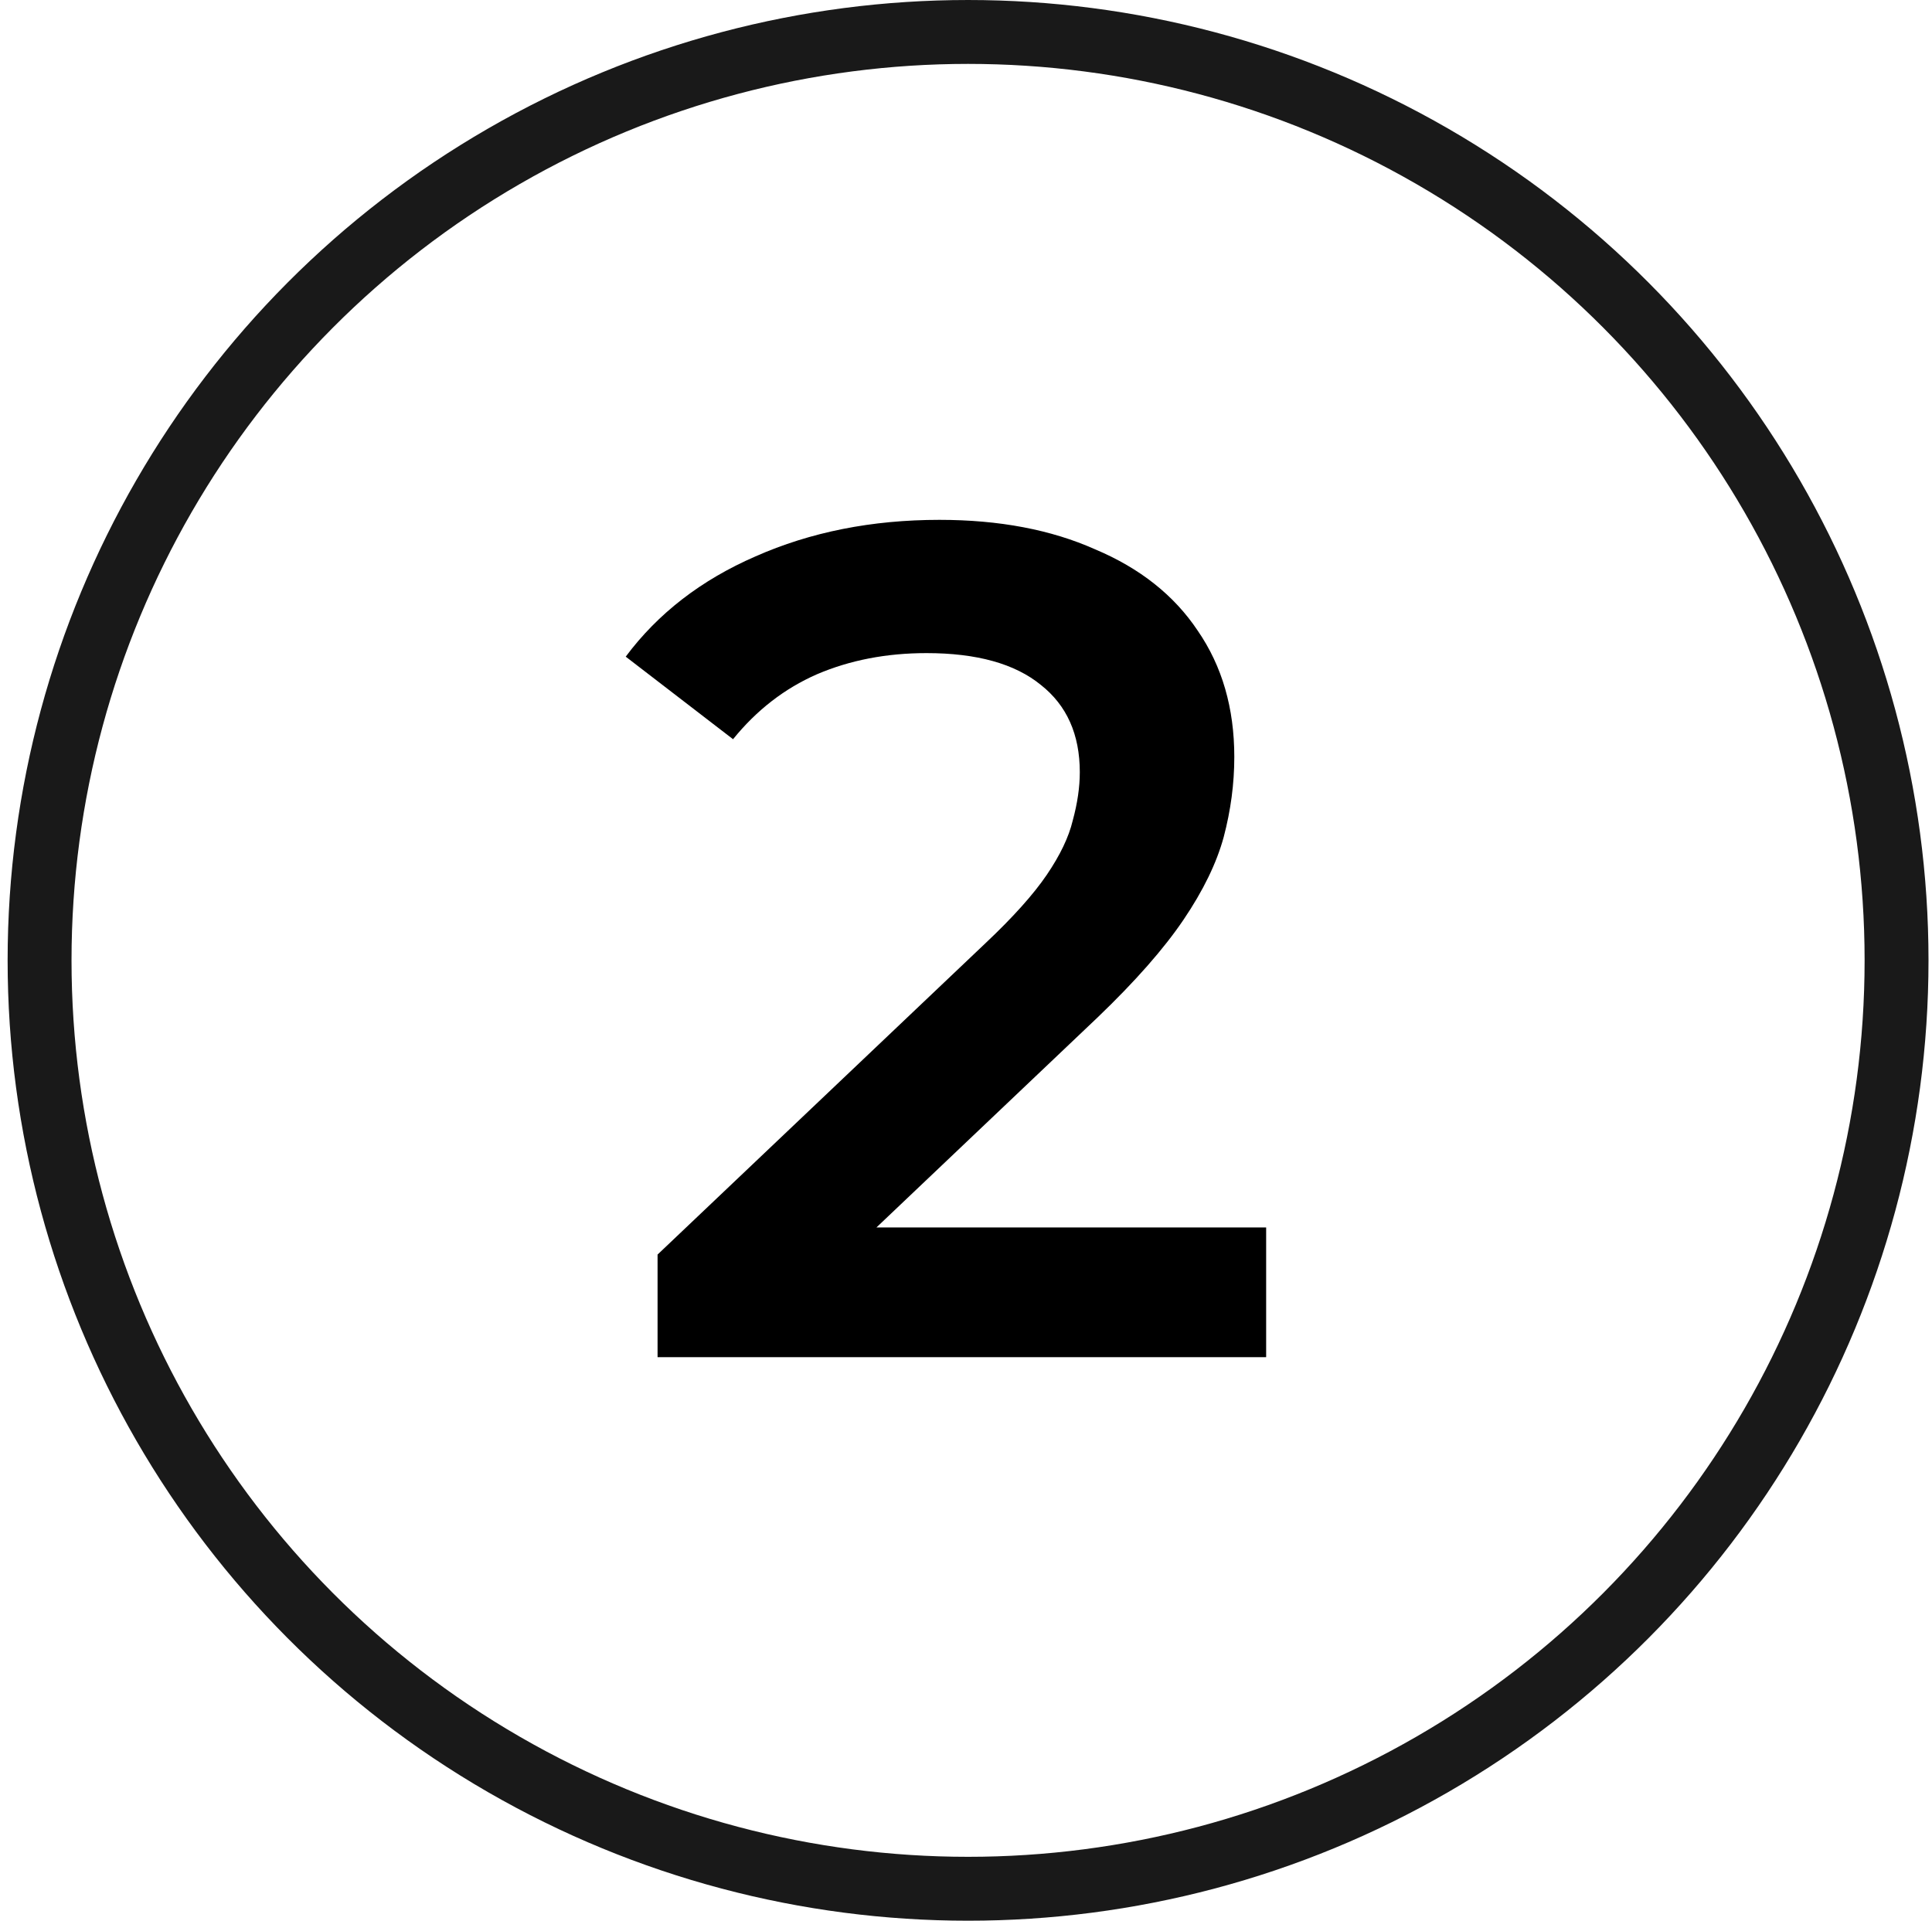 <?xml version="1.0" encoding="UTF-8"?> <svg xmlns="http://www.w3.org/2000/svg" width="174" height="173" viewBox="0 0 174 173" fill="none"><circle cx="87.186" cy="86.5" r="83.622" stroke="#191919" stroke-width="5.755"></circle><path d="M59.222 122.24V112.999L88.751 84.957C91.23 82.62 93.071 80.566 94.275 78.796C95.478 77.025 96.257 75.397 96.612 73.91C97.037 72.352 97.249 70.9 97.249 69.555C97.249 66.156 96.081 63.535 93.744 61.694C91.407 59.782 87.972 58.826 83.44 58.826C79.829 58.826 76.536 59.464 73.562 60.738C70.658 62.013 68.144 63.96 66.02 66.581L56.354 59.145C59.257 55.25 63.152 52.241 68.038 50.116C72.995 47.921 78.519 46.823 84.609 46.823C89.99 46.823 94.664 47.709 98.63 49.479C102.666 51.178 105.747 53.621 107.871 56.808C110.066 59.995 111.164 63.783 111.164 68.174C111.164 70.581 110.845 72.989 110.208 75.397C109.571 77.734 108.367 80.212 106.596 82.832C104.826 85.452 102.241 88.391 98.842 91.649L73.455 115.761L70.587 110.556H114.032V122.24H59.222Z" fill="black"></path></svg> 